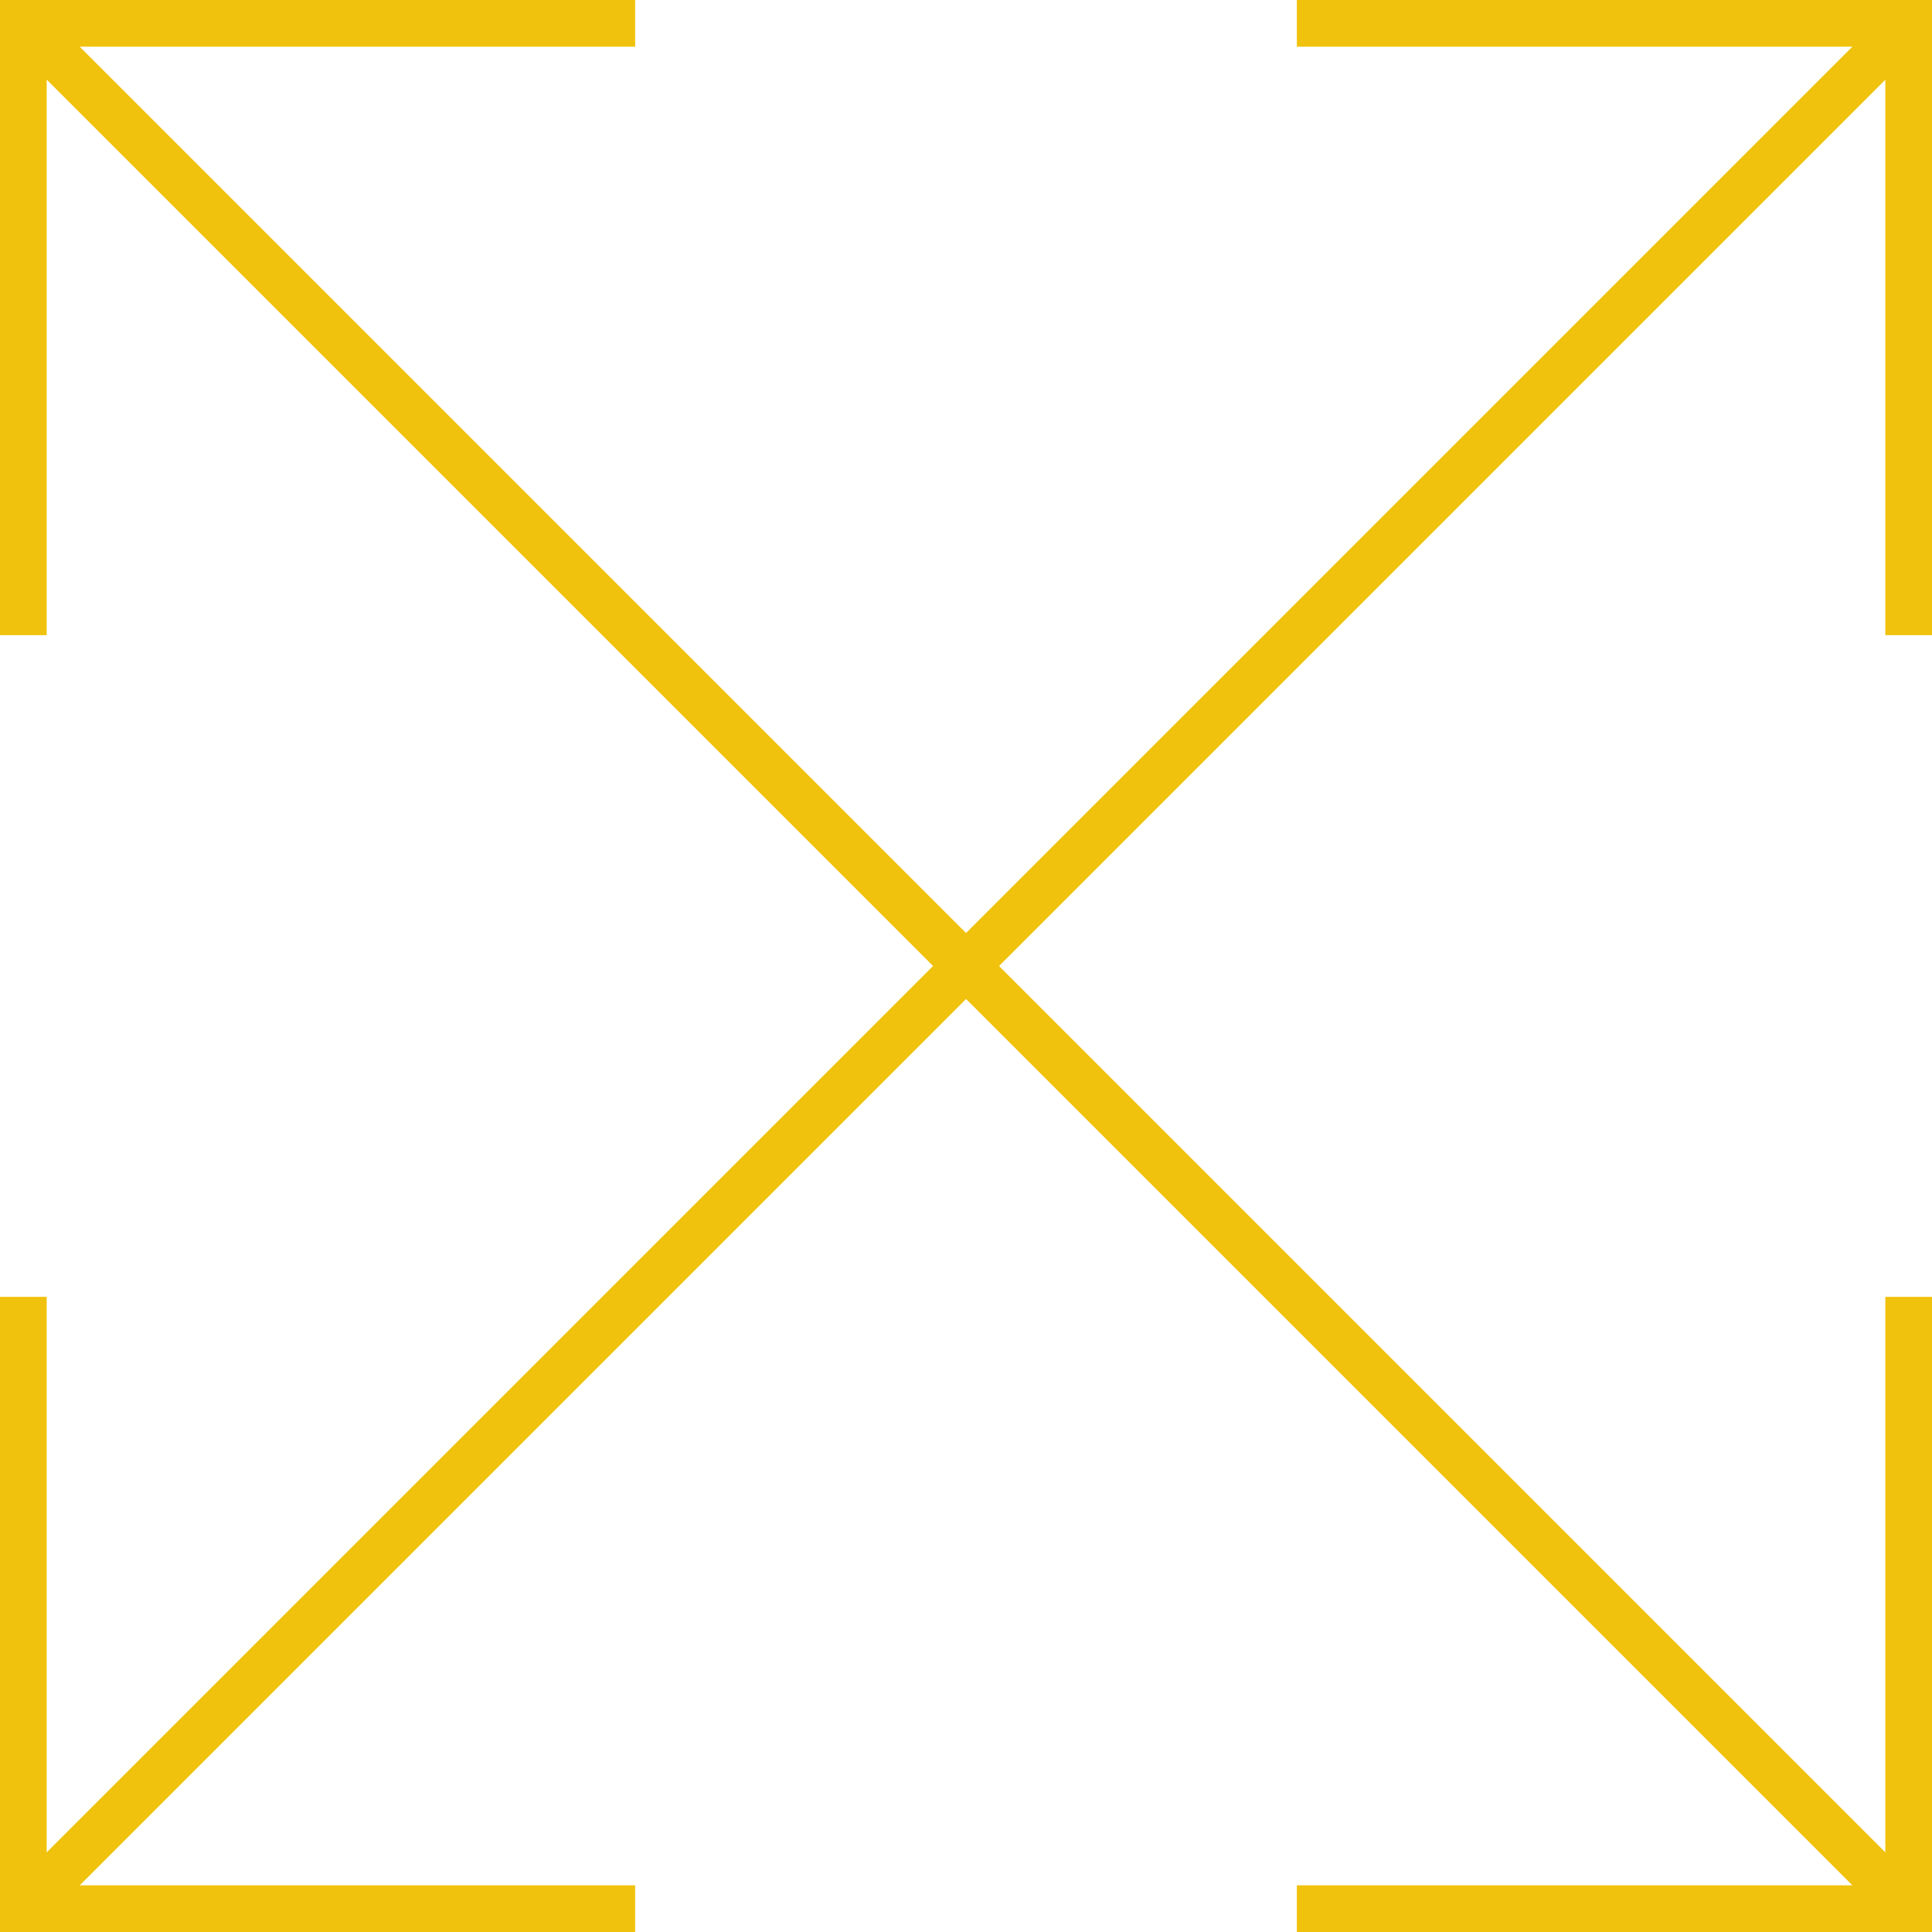 <?xml version="1.0" encoding="UTF-8"?>
<svg id="Ebene_1" data-name="Ebene 1" xmlns="http://www.w3.org/2000/svg" viewBox="0 0 24 24">
  <defs>
    <style>
      .cls-1 {
        fill: #f0c20d;
      }
    </style>
  </defs>
  <polygon class="cls-1" points="7.89 24 0 24 0 16.11 .58 16.11 .58 23.42 7.89 23.42 7.89 24"/>
  <polygon class="cls-1" points="24 24 16.11 24 16.11 23.42 23.42 23.42 23.42 16.11 24 16.11 24 24"/>
  <polygon class="cls-1" points=".58 7.89 0 7.89 0 0 7.89 0 7.89 .58 .58 .58 .58 7.89"/>
  <polygon class="cls-1" points="24 7.89 23.42 7.89 23.42 .58 16.11 .58 16.11 0 24 0 24 7.89"/>
  <rect class="cls-1" x="11.71" y="-4.56" width=".58" height="33.11" transform="translate(-4.97 12) rotate(-45)"/>
  <rect class="cls-1" x="-4.56" y="11.71" width="33.11" height=".58" transform="translate(-4.97 12) rotate(-45)"/>
</svg>